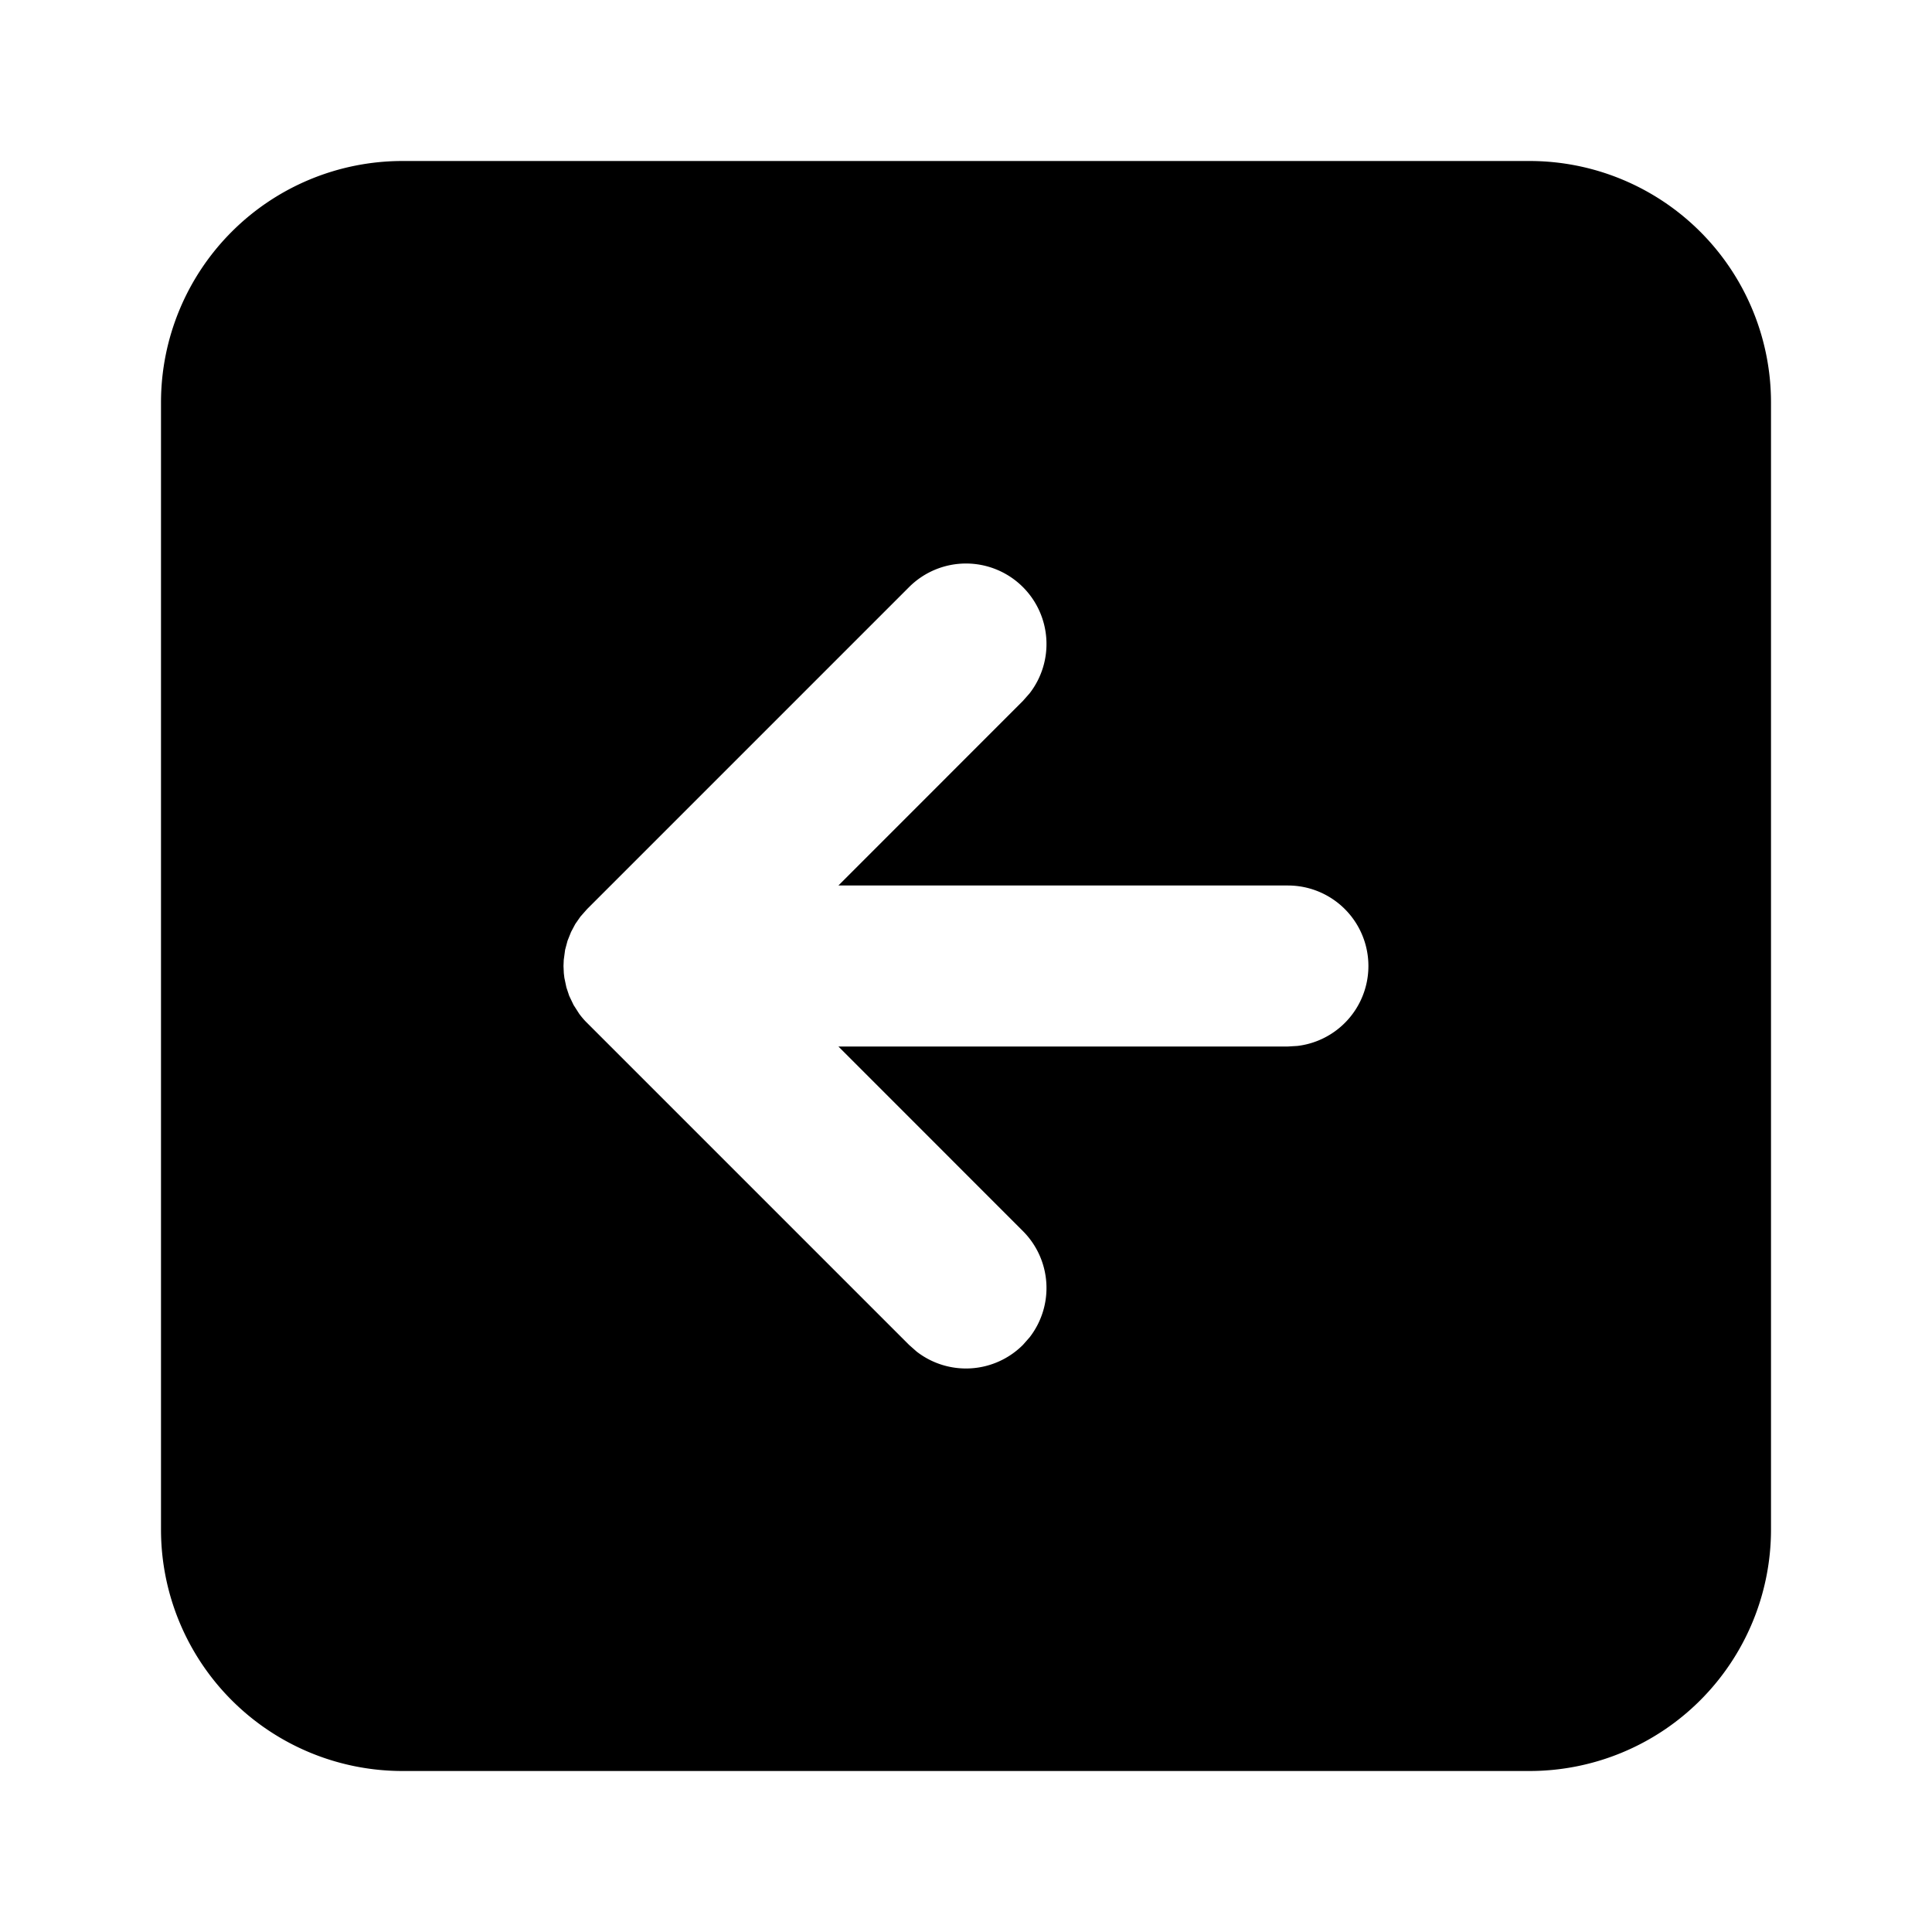 <?xml version="1.0" encoding="utf-8"?>
<!-- Generator: www.svgicons.com -->
<svg xmlns="http://www.w3.org/2000/svg" width="800" height="800" viewBox="0 0 24 24">
<path fill="currentColor" d="M19 2a3 3 0 0 1 3 3v14a3 3 0 0 1-3 3H5a3 3 0 0 1-3-3V5a3 3 0 0 1 3-3zm-6.293 5.293a1 1 0 0 0-1.414 0l-4 4l-.083.094l-.064.092l-.052.098l-.044.11l-.03.112l-.017.126L7 12l.004.09l.007.058l.025.118l.035.105l.054.113l.071.111c.03.04.061.077.097.112l4 4l.094.083a1 1 0 0 0 1.32-.083l.083-.094a1 1 0 0 0-.083-1.32L10.415 13H16l.117-.007A1 1 0 0 0 16 11h-5.585l2.292-2.293l.083-.094a1 1 0 0 0-.083-1.32"/>
</svg>